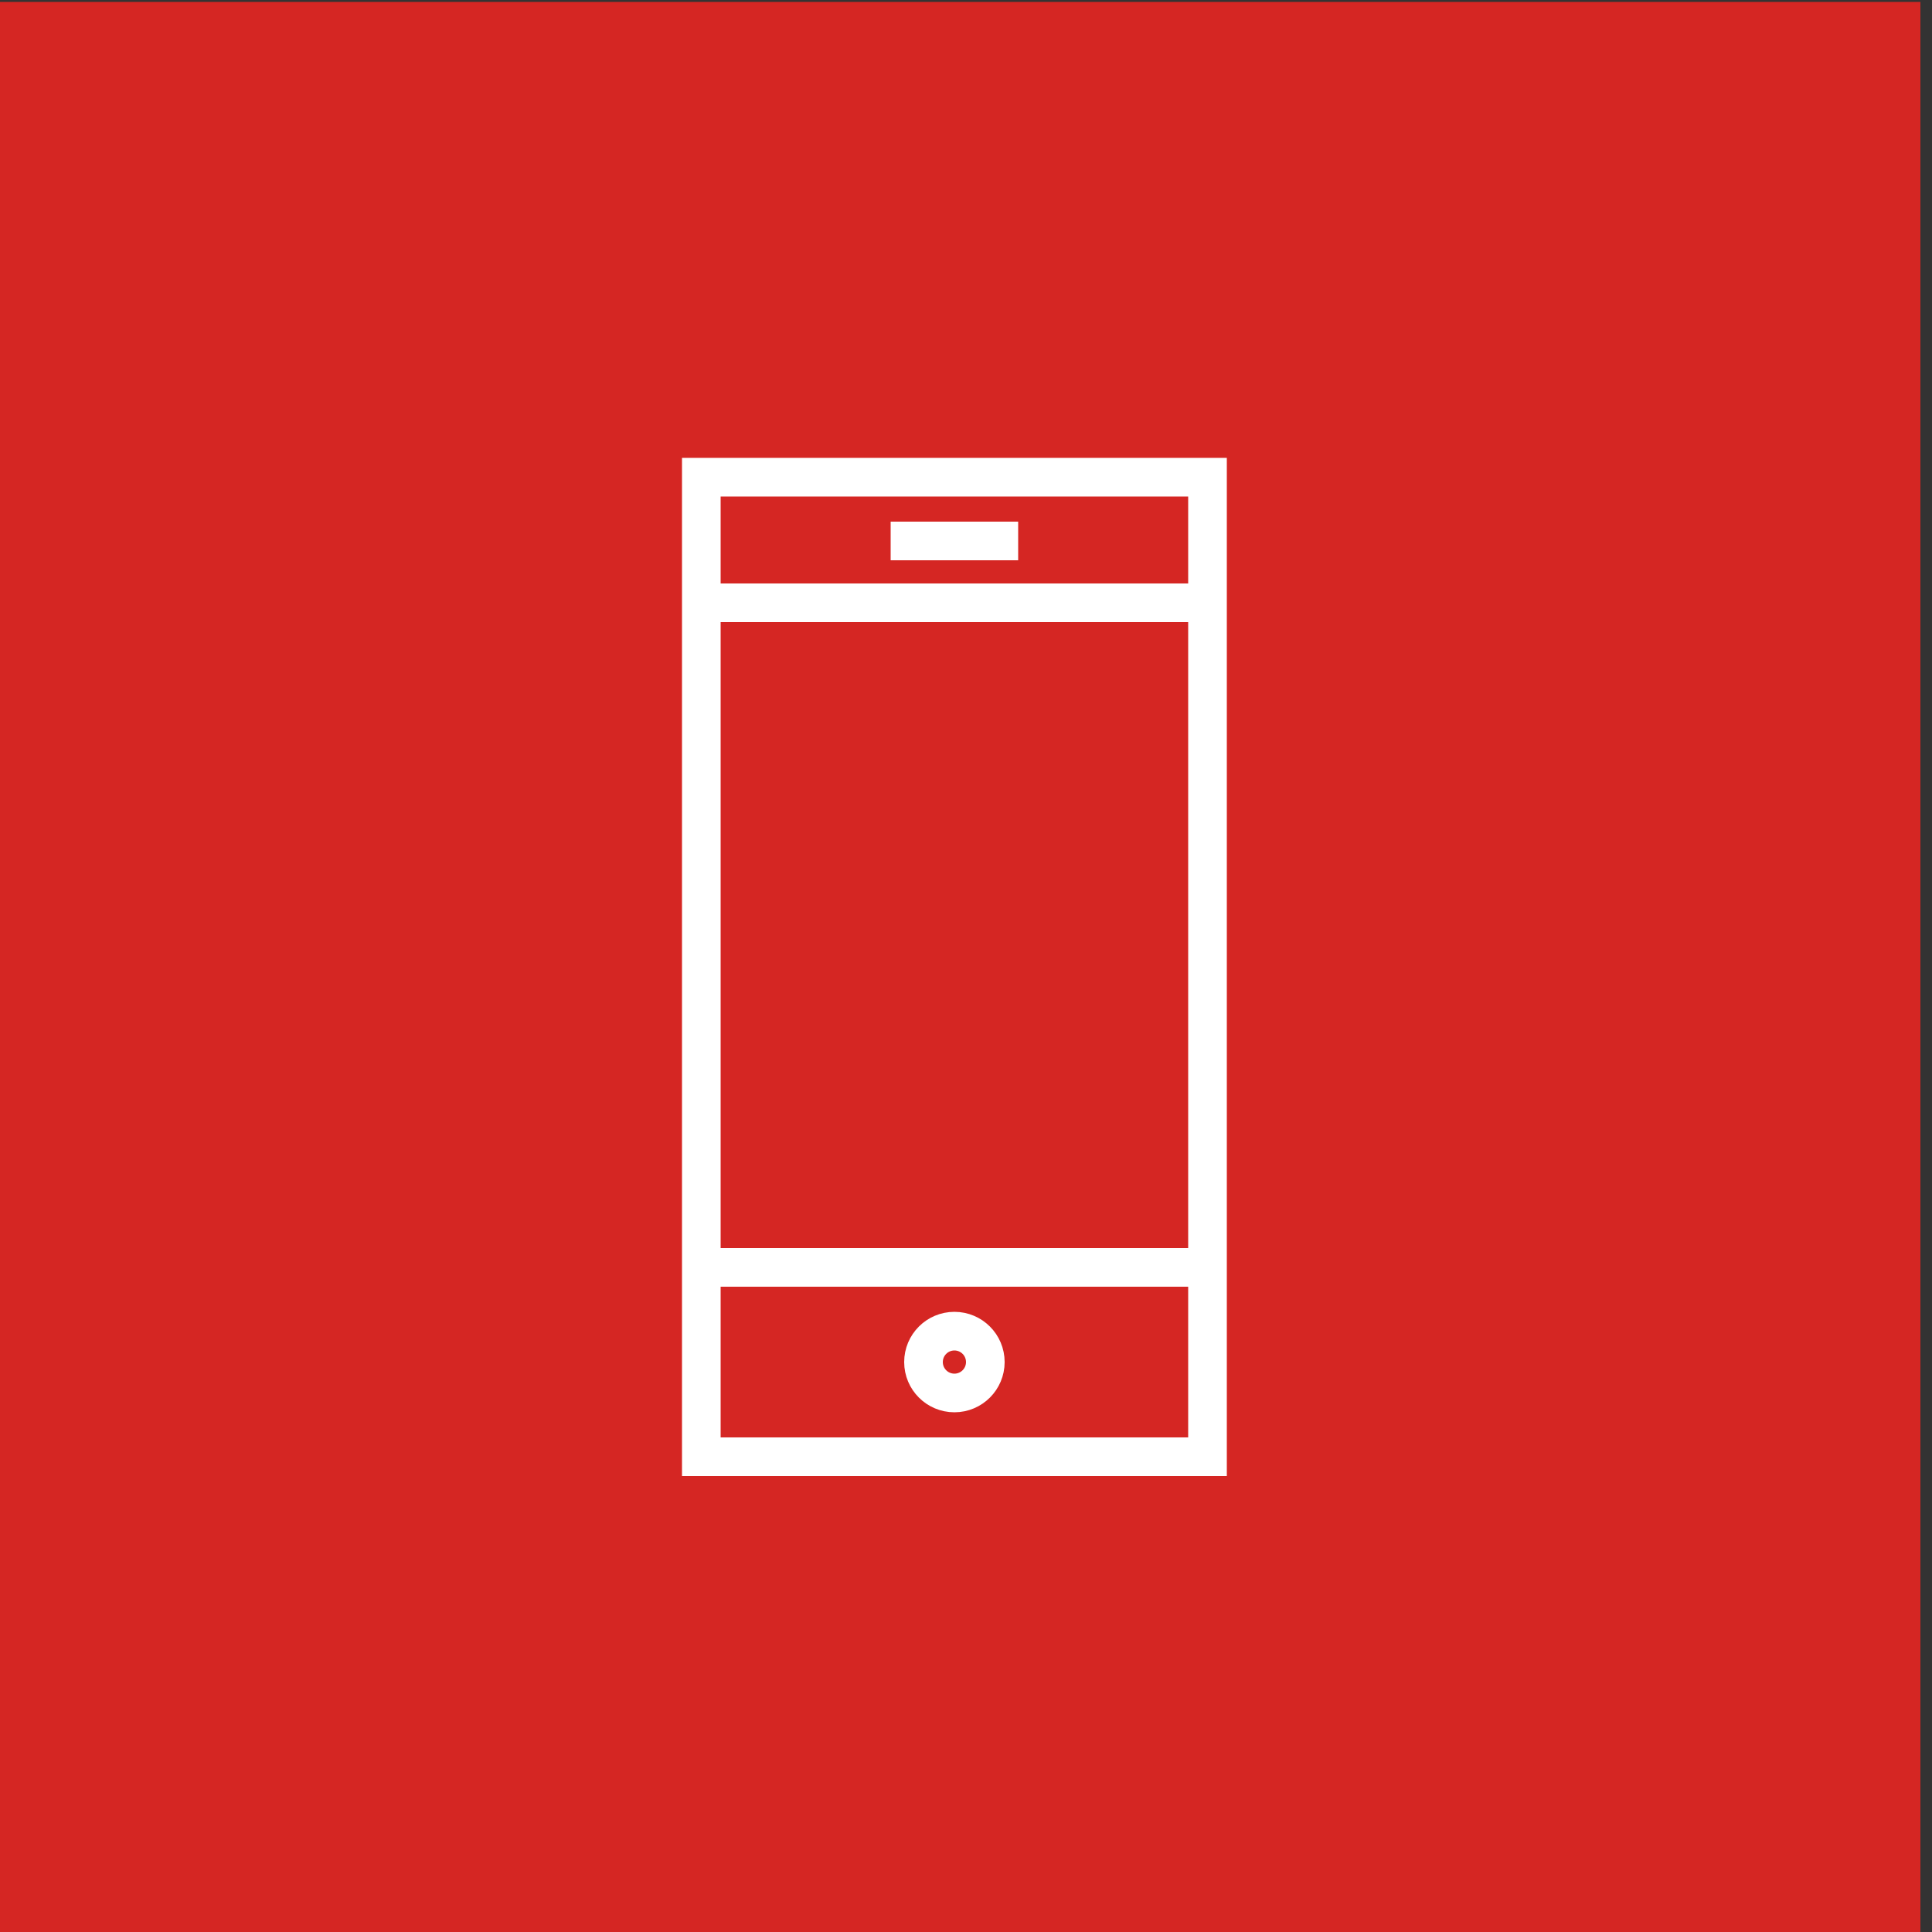 <?xml version="1.0" encoding="UTF-8"?> <!-- Generator: Adobe Illustrator 24.3.0, SVG Export Plug-In . SVG Version: 6.00 Build 0) --> <svg xmlns="http://www.w3.org/2000/svg" xmlns:xlink="http://www.w3.org/1999/xlink" id="Слой_1" x="0px" y="0px" viewBox="0 0 100 100" style="enable-background:new 0 0 100 100;" xml:space="preserve"><rect x="0" y="0" width="100" height="100" fill="#333333" stroke="none"/> <style type="text/css"> .st0{fill:#D52623;} .st1{fill:none;stroke:#FFFFFF;stroke-width:2;stroke-miterlimit:10;} .st2{fill:none;stroke:#FFFFFF;stroke-width:2;stroke-linejoin:bevel;stroke-miterlimit:10;} </style> <path class="st0" d="M-0.6,0.1h100v100h-100L-0.6,0.1z"></path> <g> <path class="st1" d="M36.3,24.7h26.2v50.7H36.3V24.7z"></path> <path class="st1" d="M46.1,28h6.6"></path> <path class="st1" d="M36.3,65.6h26.2"></path> <path class="st1" d="M36.3,31.2h26.2"></path> <circle class="st2" cx="49.4" cy="70.5" r="1.6"></circle> </g> </svg> 